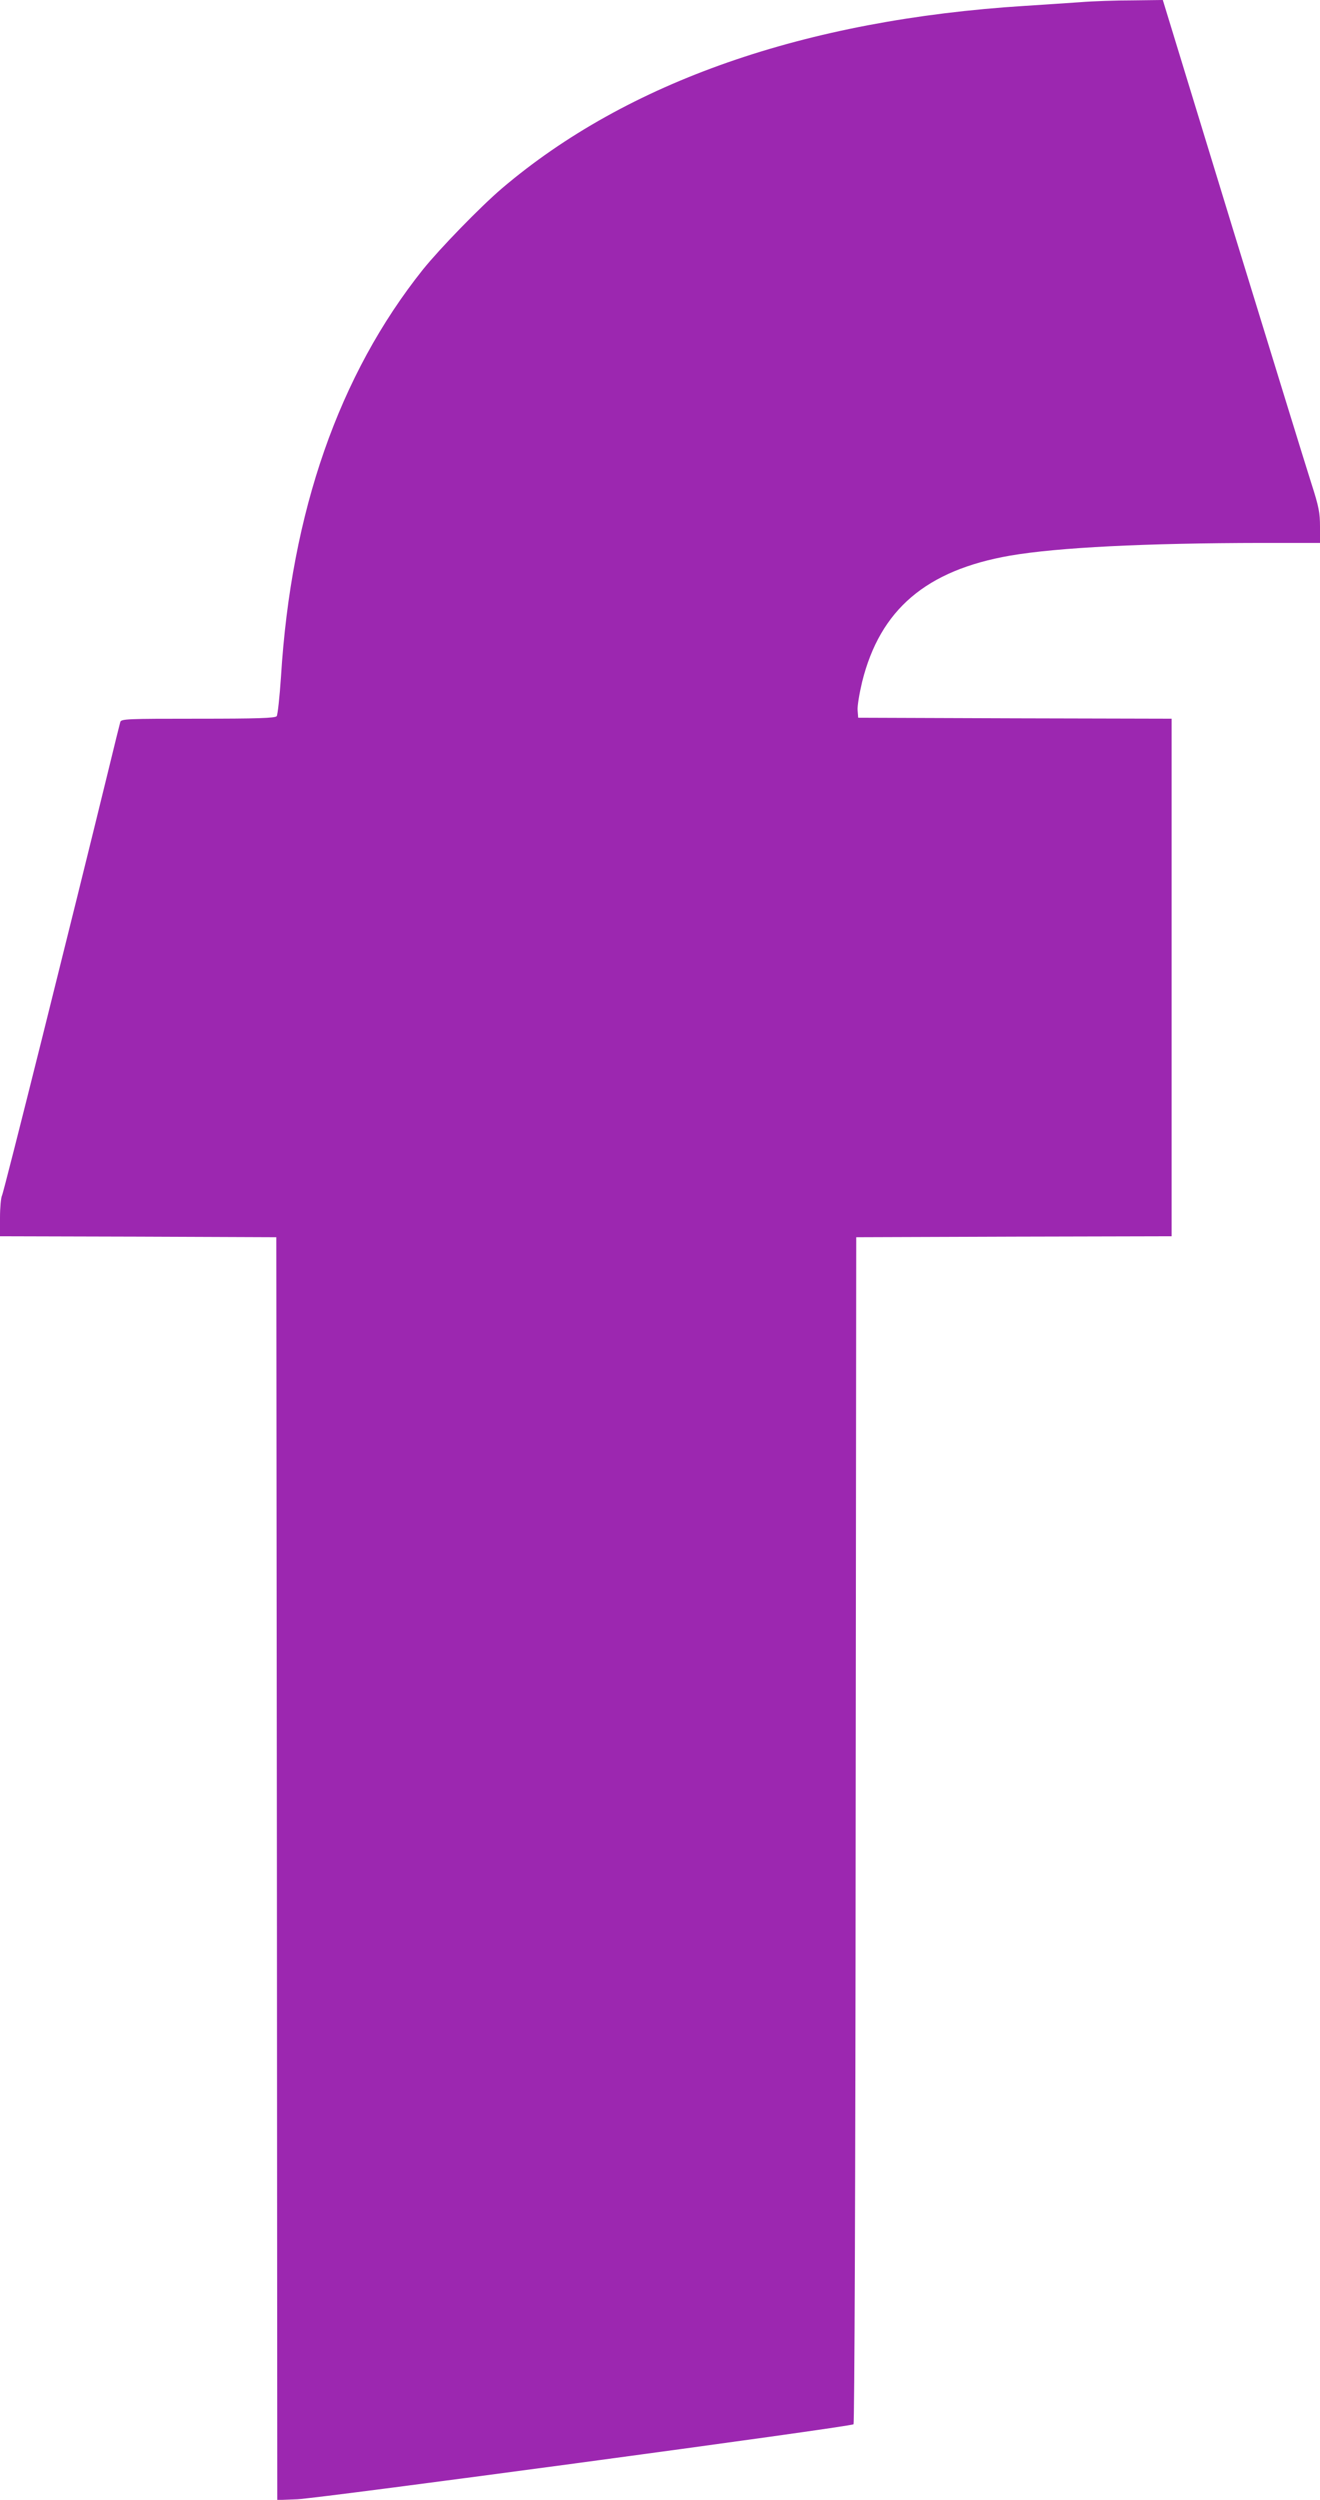 <?xml version="1.0" standalone="no"?>
<!DOCTYPE svg PUBLIC "-//W3C//DTD SVG 20010904//EN"
 "http://www.w3.org/TR/2001/REC-SVG-20010904/DTD/svg10.dtd">
<svg version="1.0" xmlns="http://www.w3.org/2000/svg"
 width="676pt" height="1280pt" viewBox="0 0 676 1280"
 preserveAspectRatio="xMidYMid meet">
<g transform="translate(0,1280) scale(0.1,-0.1)"
fill="#9c27b0" stroke="none">
<path d="M5535 12789 c-60 -4 -189 -13 -285 -19 -1129 -71 -2038 -389 -2680
-935 -110 -94 -317 -307 -404 -415 -430 -539 -675 -1240 -727 -2085 -7 -104
-17 -196 -22 -202 -7 -10 -100 -13 -403 -13 -365 0 -393 -1 -398 -17 -3 -10
-30 -119 -60 -243 -185 -757 -537 -2168 -546 -2182 -5 -10 -10 -61 -10 -113
l0 -95 707 -2 708 -3 3 -3233 2 -3233 103 4 c123 6 2835 371 2848 384 5 5 10
1224 11 3043 l3 3035 808 3 807 2 0 1325 0 1325 -802 2 -803 3 -3 38 c-2 21 9
86 23 145 92 371 328 572 758 647 246 42 687 64 1290 65 l297 0 0 83 c0 71 -6
103 -43 218 -24 74 -205 662 -403 1306 l-359 1173 -155 -2 c-85 0 -204 -4
-265 -9z"/>
</g>
</svg>
